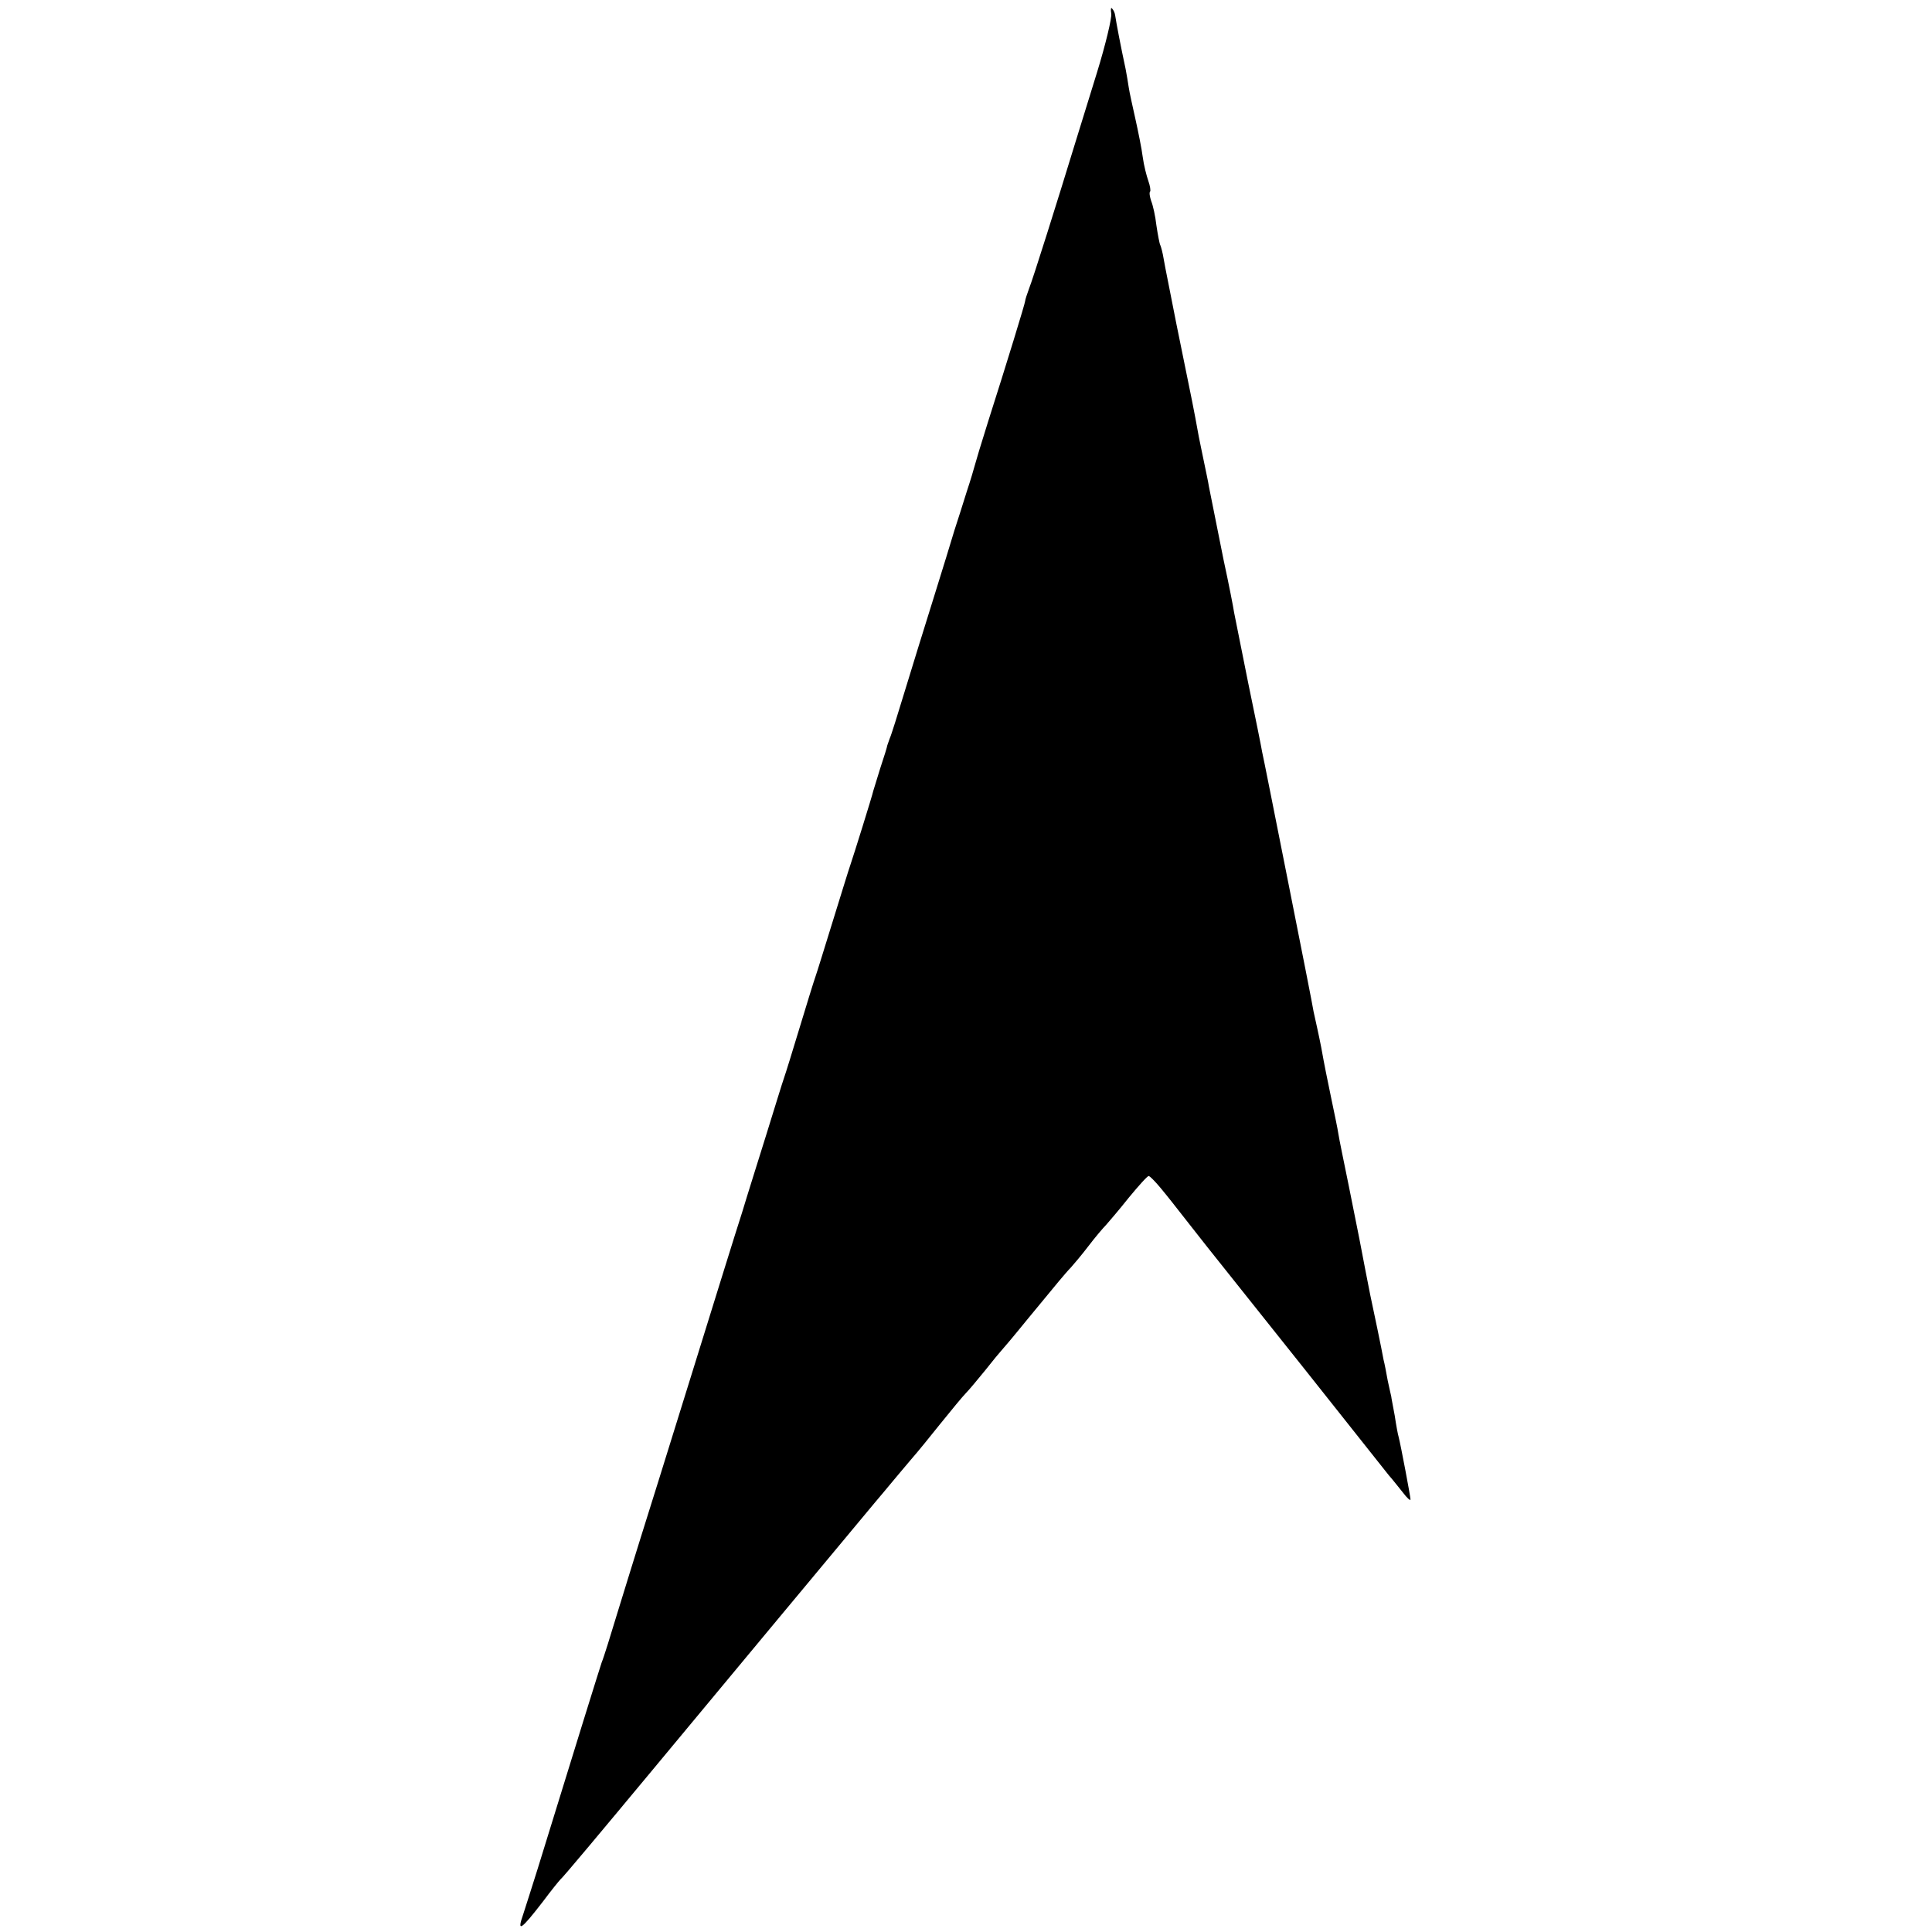 <?xml version="1.0" standalone="no"?>
<!DOCTYPE svg PUBLIC "-//W3C//DTD SVG 20010904//EN"
 "http://www.w3.org/TR/2001/REC-SVG-20010904/DTD/svg10.dtd">
<svg version="1.0" xmlns="http://www.w3.org/2000/svg"
 width="552pt" height="552pt" viewBox="0 0 552 552"
 preserveAspectRatio="xMidYMid meet">
<g transform="translate(0,552) scale(0.1,-0.1)"
fill="#000000" stroke="none">
<path d="M3175 5481 c2 -12 -16 -88 -41 -169 -25 -81 -54 -174 -64 -207 -47
-154 -119 -383 -130 -410 -6 -16 -11 -32 -11 -35 0 -6 -53 -179 -106 -345 -19
-60 -36 -117 -38 -125 -2 -8 -12 -42 -23 -75 -10 -33 -26 -82 -35 -110 -8 -27
-35 -115 -60 -195 -25 -80 -62 -199 -82 -265 -20 -66 -39 -127 -43 -135 -3 -8
-6 -17 -7 -20 0 -3 -9 -32 -20 -65 -10 -33 -19 -62 -20 -65 -2 -11 -57 -187
-65 -210 -5 -14 -27 -86 -50 -160 -23 -74 -45 -146 -50 -160 -5 -14 -25 -79
-45 -145 -20 -66 -40 -131 -45 -145 -5 -14 -27 -86 -50 -160 -23 -74 -55 -175
-70 -225 -16 -49 -81 -259 -145 -465 -64 -206 -129 -415 -145 -465 -15 -49
-45 -144 -65 -210 -20 -66 -40 -131 -46 -145 -7 -21 -74 -236 -183 -590 -15
-47 -33 -105 -41 -129 -19 -54 -7 -46 57 37 23 31 46 59 49 62 6 4 117 137
265 315 66 80 616 741 632 760 9 11 40 47 67 80 28 33 52 62 55 65 3 3 32 39
65 80 33 41 66 81 75 90 8 8 33 38 55 65 22 28 42 52 45 55 3 3 37 43 75 90
39 47 79 96 90 109 11 13 27 32 35 40 8 9 31 36 50 61 19 25 42 52 50 60 8 9
38 44 65 78 28 34 53 62 57 62 3 0 18 -15 33 -33 29 -35 33 -41 85 -107 50
-64 56 -71 83 -105 13 -16 124 -156 247 -310 122 -154 229 -289 238 -300 10
-11 27 -33 40 -49 12 -16 22 -25 22 -20 0 8 -28 156 -34 179 -2 6 -7 33 -11
60 -5 28 -10 52 -10 55 -1 3 -5 23 -10 45 -4 22 -9 49 -12 60 -2 11 -10 52
-18 90 -8 39 -17 81 -20 95 -5 25 -22 112 -31 160 -3 14 -16 81 -30 150 -14
69 -28 136 -30 150 -2 14 -11 57 -19 95 -14 68 -20 96 -30 152 -3 16 -8 39
-11 53 -3 14 -8 36 -11 50 -2 14 -35 181 -73 372 -38 191 -71 358 -74 370 -2
13 -20 102 -40 198 -19 96 -37 186 -40 200 -2 14 -15 81 -30 150 -26 128 -33
167 -42 210 -2 14 -9 45 -14 70 -5 25 -12 57 -15 73 -16 88 -14 77 -64 322
-16 83 -33 165 -36 184 -3 19 -8 37 -10 41 -2 3 -7 29 -11 56 -3 27 -10 58
-15 70 -4 12 -6 24 -3 27 2 2 0 16 -5 30 -5 14 -13 45 -16 68 -3 24 -13 73
-21 109 -8 36 -17 76 -19 90 -2 14 -6 37 -9 53 -14 65 -26 128 -30 154 -1 7
-5 15 -9 19 -3 4 -4 -3 -2 -15z"/>
</g>
</svg>

